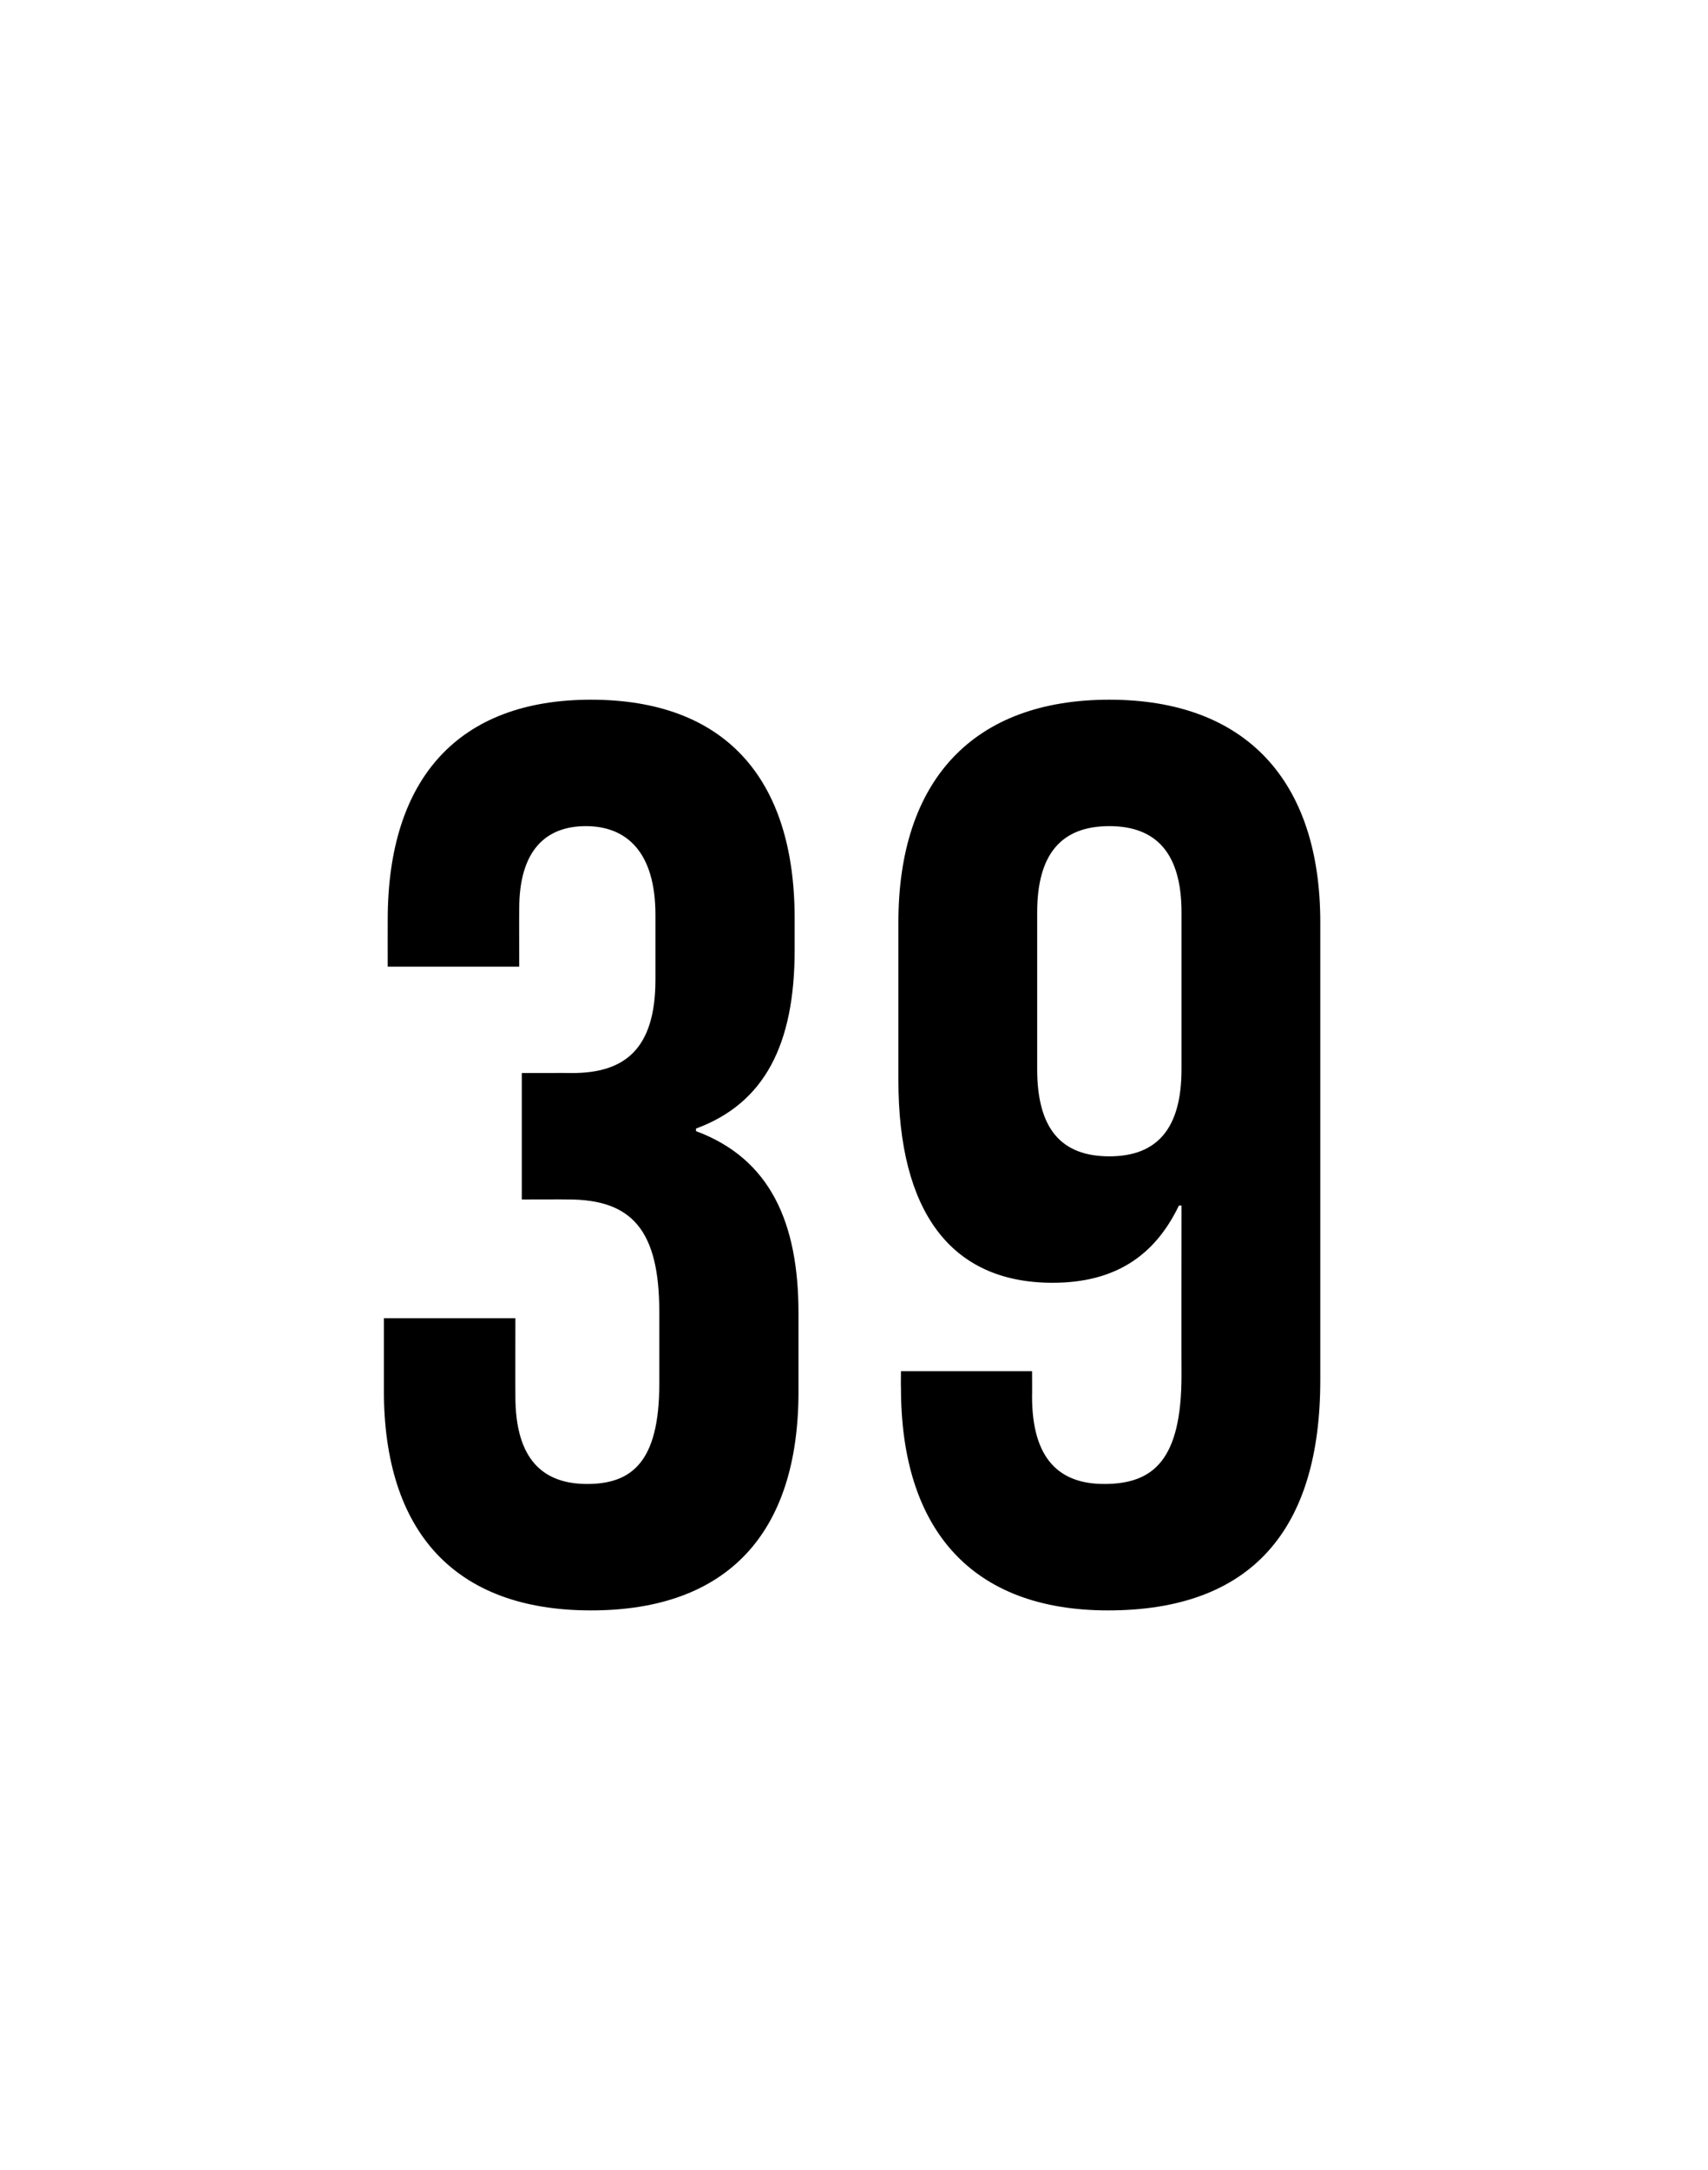<?xml version="1.0" standalone="no"?><!DOCTYPE svg PUBLIC "-//W3C//DTD SVG 1.1//EN" "http://www.w3.org/Graphics/SVG/1.1/DTD/svg11.dtd"><svg xmlns="http://www.w3.org/2000/svg" version="1.1" width="400px" height="508px" viewBox="0 -1 400 508" style="top:-1px"><desc>39</desc><defs/><g id="Polygon96596"><path d="m89.9 324.5c-.01-.04 0-16.9 0-16.9l30.8 0c0 0-.03 18.34 0 18.3c0 14.8 6.5 20.5 16.8 20.5c10.4 0 16.9-5.1 16.9-23.4c0 0 0-16.9 0-16.9c0-19.2-6.5-26.3-21.3-26.3c.01-.04-10.9 0-10.9 0l0-29.6c0 0 11.79-.04 11.8 0c12.1 0 19.5-5.4 19.5-21.9c0 0 0-15.1 0-15.1c0-14.8-6.8-20.8-16.3-20.8c-9.4 0-15.6 5.7-15.6 19.3c-.04-.02 0 13.6 0 13.6l-30.8 0c0 0-.02-10.96 0-11c0-33.1 16.6-51.5 47.6-51.5c31.1 0 47.7 18.1 47.7 51.2c0 0 0 7.4 0 7.4c0 22.2-7.1 35.9-23.1 41.8c0 0 0 .6 0 .6c17.5 6.5 24 21.6 24 42.6c0 0 0 18.4 0 18.4c0 33.1-16.6 51.2-48.6 51.2c-31.9 0-48.5-18.4-48.5-51.5zm121.1-.6c-.05-.04 0-3.9 0-3.9l30.7 0c0 0 .04 5.94 0 5.9c0 14.8 6.5 20.5 16.9 20.5c11.6 0 18.1-5.7 18.1-25.5c-.04 0 0-39.7 0-39.7c0 0-.63.04-.6 0c-5.7 11.9-15.1 18.1-29.6 18.1c-24 0-36.1-16.9-36.1-47.4c0 0 0-37 0-37c0-33.1 17.4-52.1 49.4-52.1c32 0 49.4 19 49.4 52.1c0 0 0 107.2 0 107.2c0 34.9-16 53.9-49.7 53.9c-32 0-48.5-19-48.5-52.1zm65.7-74.6c0 0 0-36.7 0-36.7c0-13.6-5.7-20.2-16.9-20.2c-11.3 0-16.9 6.6-16.9 20.2c0 0 0 36.7 0 36.7c0 13.9 5.6 20.4 16.9 20.4c11.2 0 16.9-6.5 16.9-20.4z" stroke="none" fill="#000"/></g></svg>